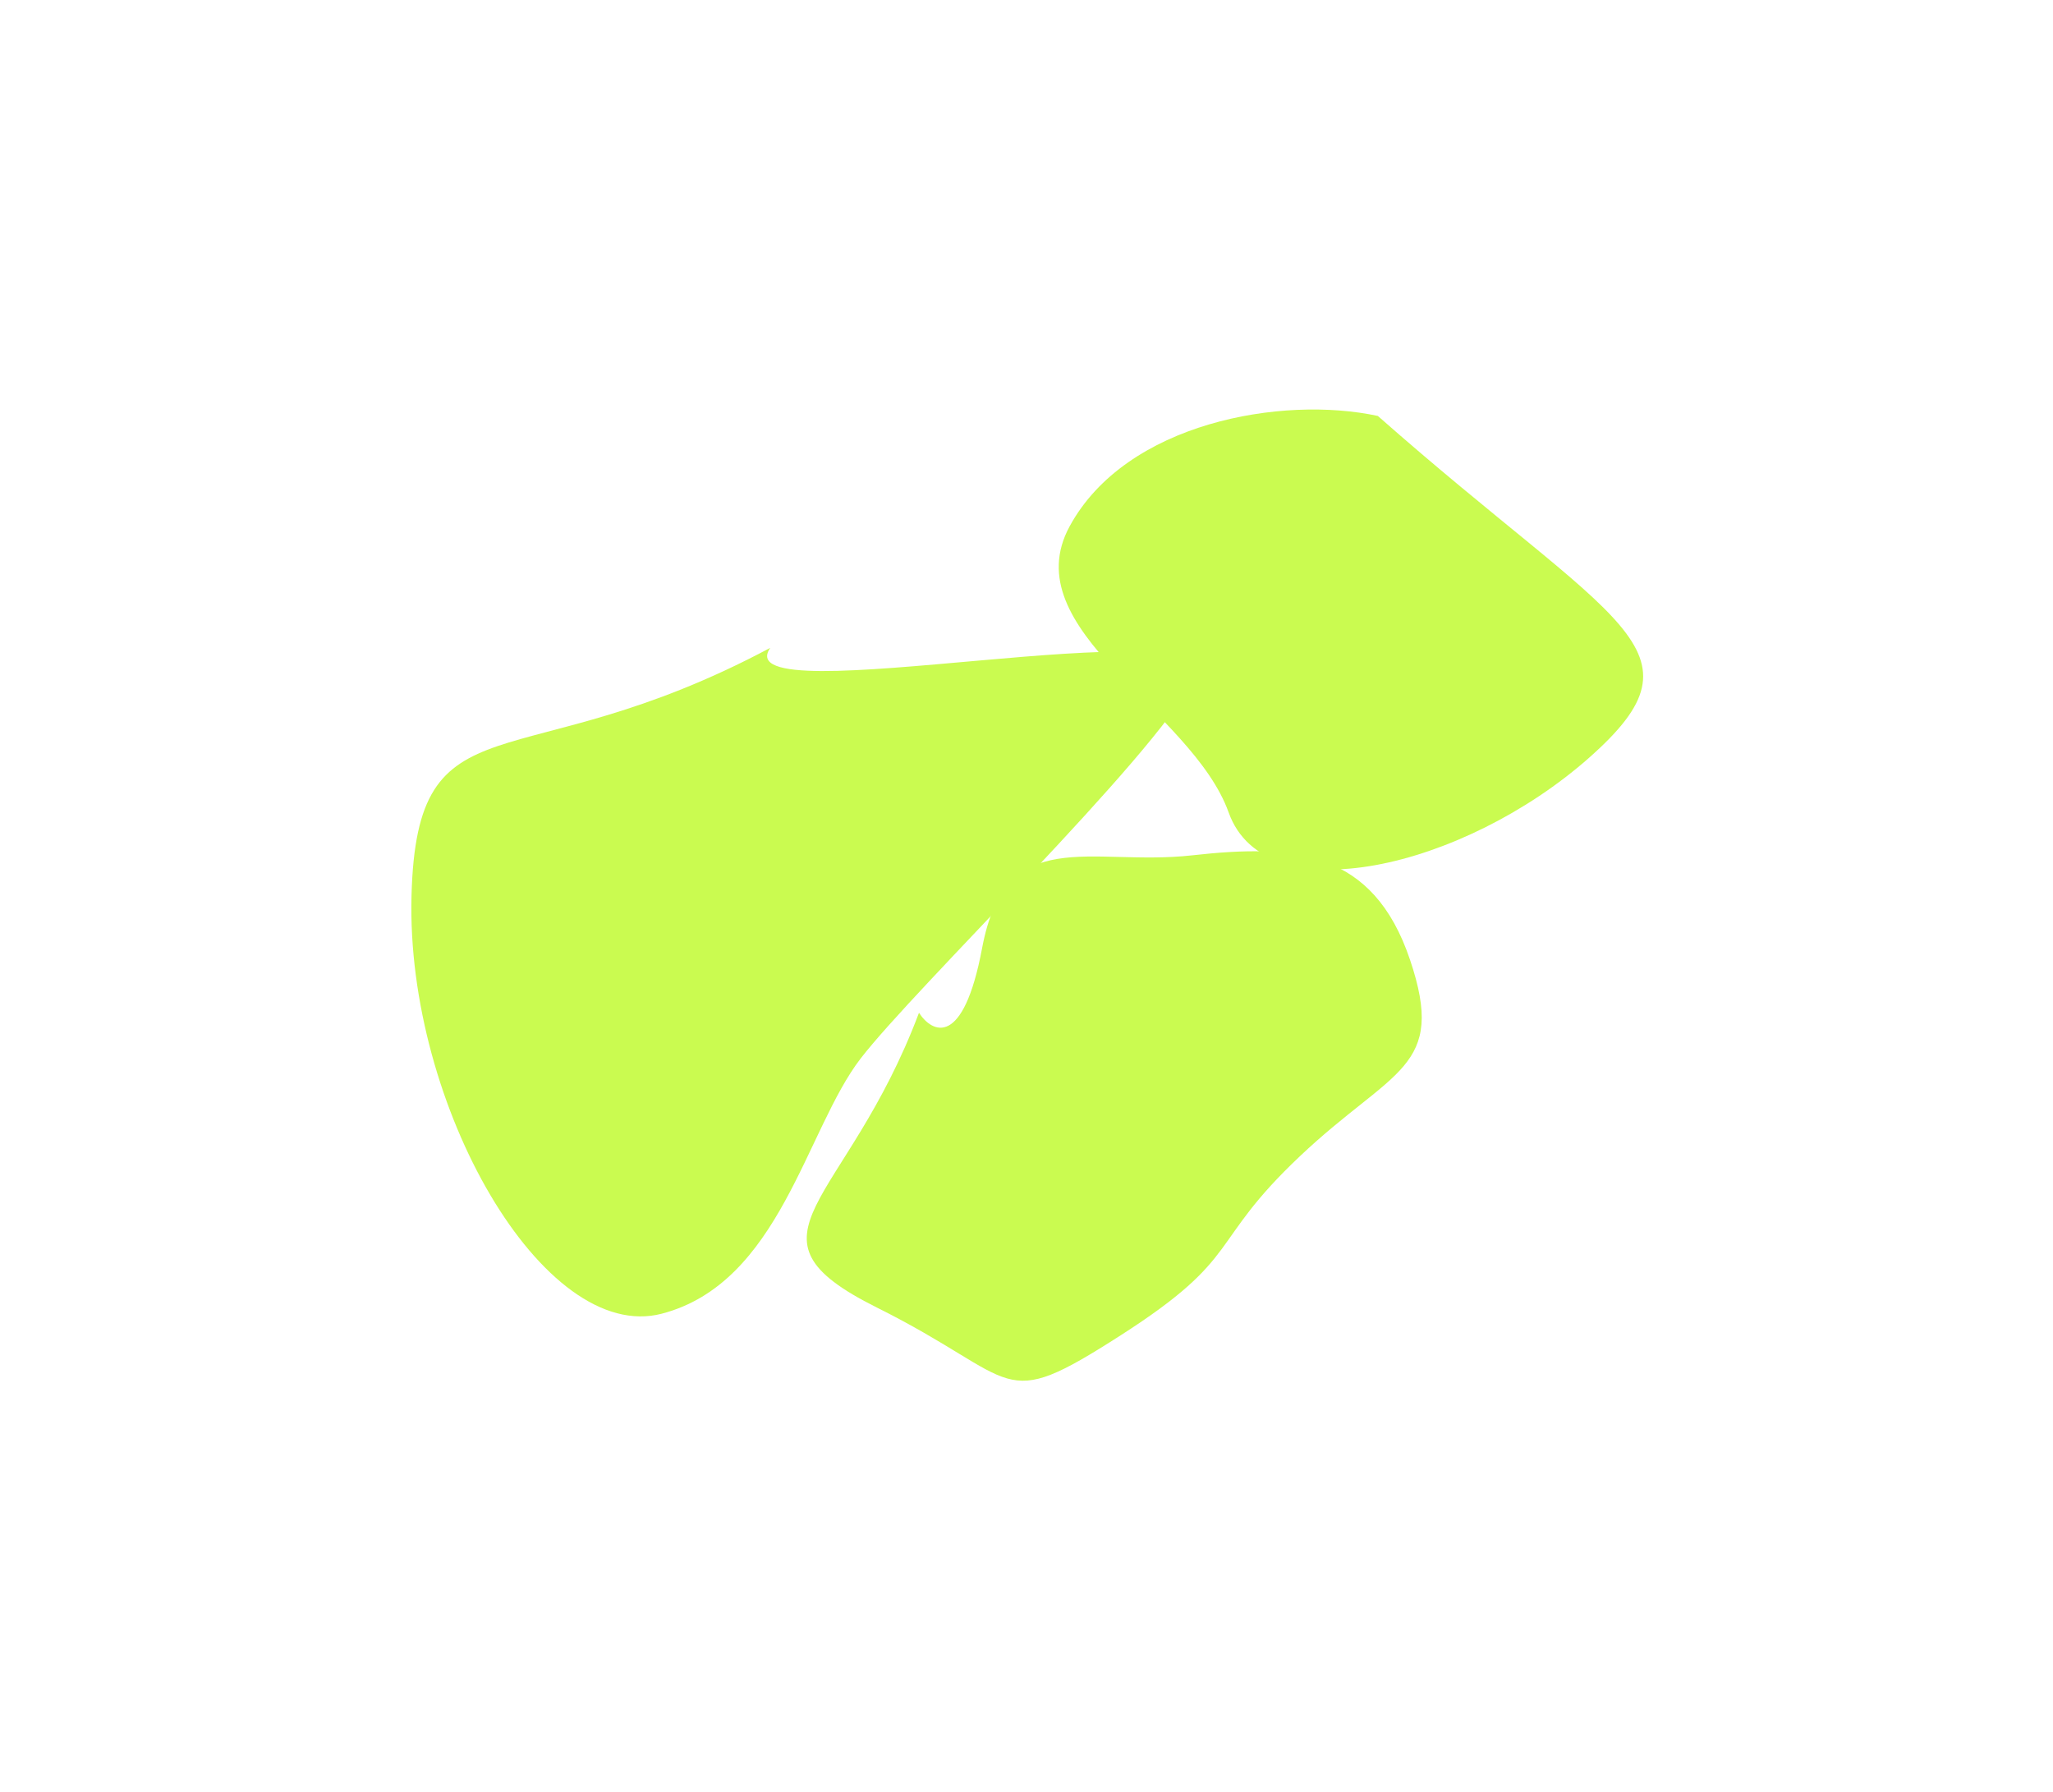<?xml version="1.0" encoding="UTF-8"?> <svg xmlns="http://www.w3.org/2000/svg" width="903" height="788" viewBox="0 0 903 788" fill="none"><g filter="url(#filter0_f_4737_30)"><path d="M291.084 577.773C239.144 591.348 178.582 486.24 180.996 394.049C183.35 304.177 227.115 344.504 338.799 284.925C317.772 315.316 542.424 264.725 524.792 299.165C507.16 333.604 402.706 434.175 378.534 465.56C354.362 496.944 343.025 564.197 291.084 577.773Z" fill="#CAFB50"></path><path d="M698.786 333.415C753.456 285.185 711.152 275.684 606.041 182.941C563.88 173.837 495.336 185.82 470.494 231.441C445.652 277.062 524.237 312.105 540.435 357.375C556.633 402.646 644.117 381.646 698.786 333.415Z" fill="#CAFB50"></path><path d="M385.707 575.084C321.618 543.12 372.221 530.552 404.211 445.43C410.014 454.349 423.693 461.14 431.98 416.955C442.339 361.723 479.429 381.197 524.407 376.178C569.386 371.16 603.939 373.965 620.178 422.086C636.417 470.208 612.75 469.768 571.758 508.513C530.766 547.257 547.305 552.415 492.925 587.282C438.546 622.149 449.795 607.048 385.707 575.084Z" fill="#CAFB50"></path></g><defs><filter id="filter0_f_4737_30" x="0.926" y="0.109" width="901.804" height="787.148" filterUnits="userSpaceOnUse" color-interpolation-filters="sRGB"><feFlood flood-opacity="0" result="BackgroundImageFix"></feFlood><feBlend mode="normal" in="SourceGraphic" in2="BackgroundImageFix" result="shape"></feBlend><feGaussianBlur stdDeviation="90" result="effect1_foregroundBlur_4737_30"></feGaussianBlur></filter></defs></svg> 